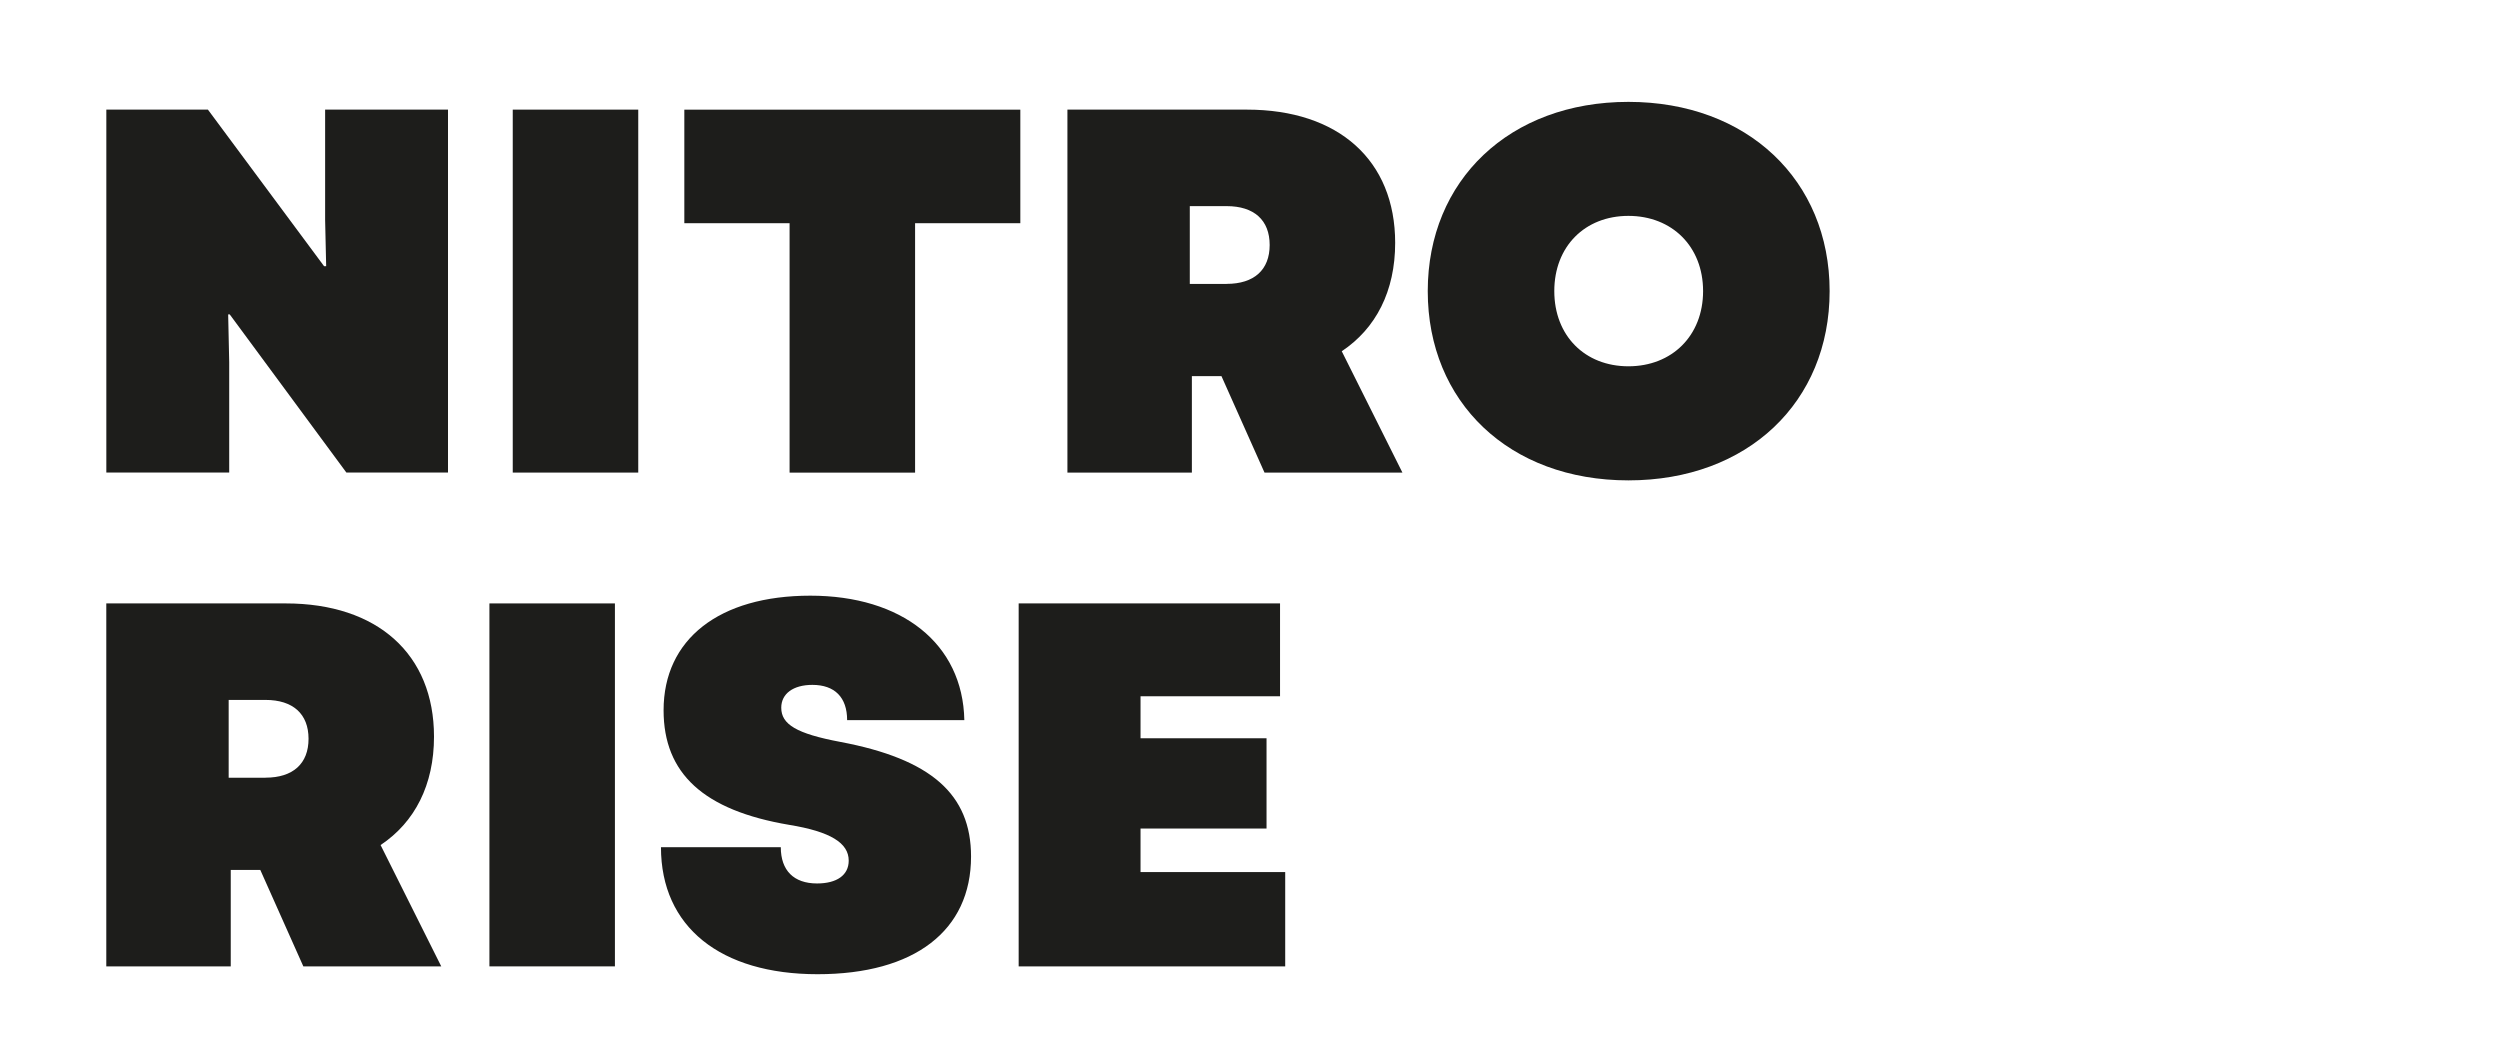<?xml version="1.0" encoding="UTF-8"?>
<svg id="Camada_1" data-name="Camada 1" xmlns="http://www.w3.org/2000/svg" viewBox="0 0 600 250">
  <defs>
    <style>
      .cls-1 {
        fill: #1d1d1b;
      }
    </style>
  </defs>
  <g>
    <path class="cls-1" d="M25.51,26.31h24.39l27.88,37.58h.5l-.25-11.08v-26.51h29.49v87.11h-24.39l-28-37.96h-.37l.25,11.45v26.51h-29.49V26.31Z"/>
    <path class="cls-1" d="M123.06,26.31h30.12v87.11h-30.12V26.31Z"/>
    <path class="cls-1" d="M189.5,53.57h-25.26v-27.25h80.64v27.25h-25.26v59.86h-30.12v-59.86Z"/>
    <path class="cls-1" d="M256.19,26.31h43.06c22.03,0,35.59,12.19,35.59,31.98,0,11.57-4.6,20.53-12.82,26.01l14.56,29.12h-33.1l-10.33-23.15h-7.1v23.15h-29.87V26.31ZM294.39,68.13c6.59,0,10.33-3.36,10.33-9.33s-3.73-9.33-10.33-9.33h-8.84v18.67h8.84Z"/>
    <path class="cls-1" d="M342.66,69.87c0-26.63,19.66-45.42,48.16-45.42s48.29,18.79,48.29,45.42-19.66,45.42-48.29,45.42-48.16-18.79-48.16-45.42ZM390.82,87.91c10.45,0,17.92-7.34,17.92-18.05s-7.47-18.05-17.92-18.05-17.79,7.34-17.79,18.05,7.34,18.05,17.79,18.05Z"/>
  </g>
  <g>
    <path class="cls-1" d="M25.51,144.82h43.06c22.03,0,35.59,12.19,35.59,31.98,0,11.57-4.6,20.53-12.82,26.01l14.56,29.12h-33.1l-10.33-23.15h-7.09v23.15h-29.87v-87.11ZM63.72,186.64c6.6,0,10.33-3.36,10.33-9.33s-3.73-9.33-10.33-9.33h-8.84v18.67h8.84Z"/>
    <path class="cls-1" d="M117.46,144.82h30.12v87.11h-30.12v-87.11Z"/>
    <path class="cls-1" d="M158.64,203.32h28.75c0,5.6,3.11,8.71,8.71,8.71,4.73,0,7.59-1.99,7.59-5.48,0-4.23-4.36-6.97-14.31-8.59-20.53-3.48-30.12-12.32-30.12-27.5,0-17.05,13.32-27.5,35.22-27.5s36.59,11.45,36.96,29.87h-28.13c0-5.48-2.99-8.46-8.34-8.46-4.6,0-7.47,2.12-7.47,5.48,0,3.98,3.61,6.22,14.19,8.21,21.78,4.11,31.36,12.57,31.36,27.5,0,17.8-13.56,28.25-36.84,28.25s-37.58-11.33-37.58-30.49Z"/>
    <path class="cls-1" d="M244.49,144.82h62.72v22.28h-33.48v10.08h30.24v21.66h-30.24v10.45h34.72v22.65h-63.97v-87.11Z"/>
  </g>
</svg>